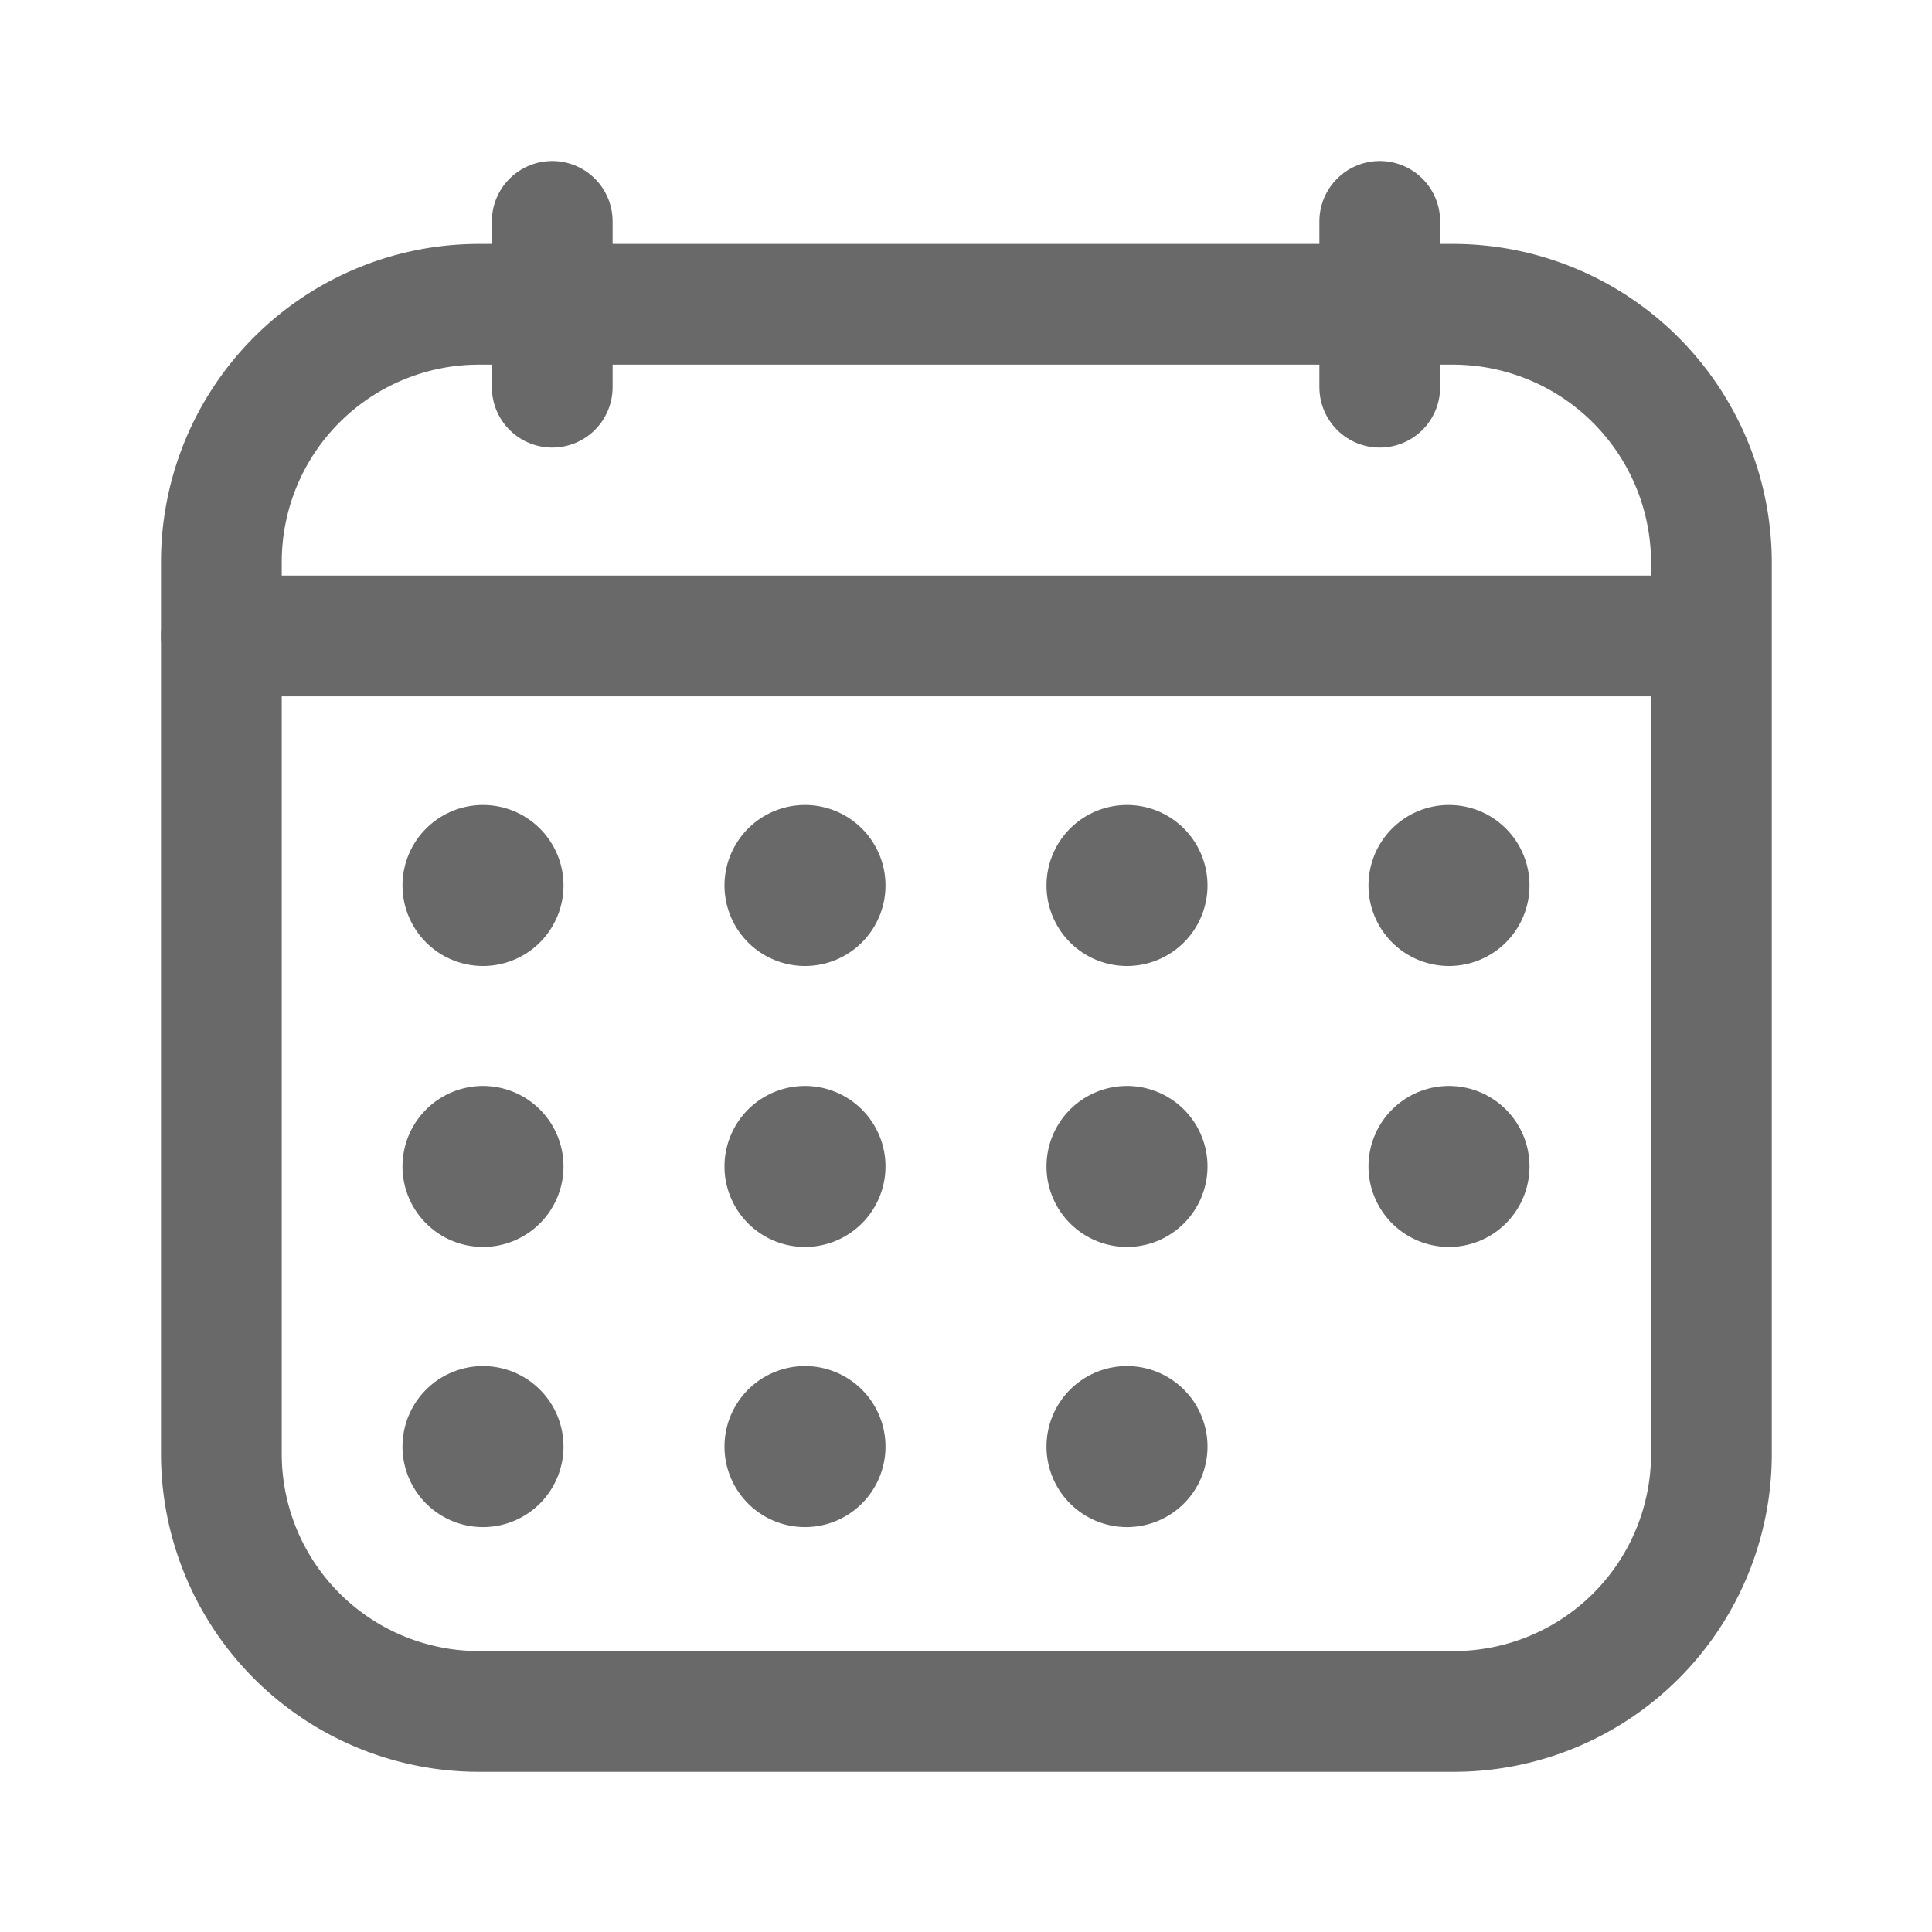 <svg id="Calendar" xmlns="http://www.w3.org/2000/svg" width="24" height="24" viewBox="0 0 24 24">
  <path id="Vector" d="M24,0V24H0V0Z" fill="none"/>
  <g id="Group" transform="translate(2.75 2.75)">
    <g id="Group-2" data-name="Group">
      <path id="Vector-2" data-name="Vector" d="M0,2.06V0" transform="translate(4.11)" fill="none" stroke="#69696a" stroke-linecap="round" stroke-linejoin="round" stroke-width="1.5" stroke-dasharray="0 0"/>
      <path id="Vector-3" data-name="Vector" d="M0,2.06V0" transform="translate(14.39)" fill="none" stroke="#69696a" stroke-linecap="round" stroke-linejoin="round" stroke-width="1.5" stroke-dasharray="0 0"/>
      <g id="Group-3" data-name="Group" transform="translate(0 1.03)">
        <path id="Vector-4" data-name="Vector" d="M3.2,0A3.2,3.2,0,0,0,0,3.2V14.28a3.2,3.2,0,0,0,3.2,3.2H15.31a3.2,3.2,0,0,0,3.2-3.2V3.2A3.212,3.212,0,0,0,15.3,0Z" fill="none" stroke="#69696a" stroke-linecap="round" stroke-linejoin="round" stroke-width="1.5" stroke-dasharray="0 0"/>
        <path id="Vector-5" data-name="Vector" d="M0,0H18.5" transform="translate(0 4.12)" fill="none" stroke="#69696a" stroke-linecap="round" stroke-linejoin="round" stroke-width="1.5" stroke-dasharray="0 0"/>
      </g>
    </g>
    <g id="Group-4" data-name="Group" transform="translate(14.25 7.25)">
      <path id="Vector-6" data-name="Vector" d="M1,2A1,1,0,1,1,2,1,1,1,0,0,1,1,2Z" fill="#69696a"/>
    </g>
    <g id="Group-5" data-name="Group" transform="translate(10.25 7.25)">
      <path id="Vector-7" data-name="Vector" d="M1,2A1,1,0,1,1,2,1,1,1,0,0,1,1,2Z" fill="#69696a"/>
    </g>
    <g id="Group-6" data-name="Group" transform="translate(6.25 7.25)">
      <path id="Vector-8" data-name="Vector" d="M1,2A1,1,0,1,1,2,1,1,1,0,0,1,1,2Z" fill="#69696a"/>
    </g>
    <g id="Group-7" data-name="Group" transform="translate(2.25 7.25)">
      <path id="Vector-9" data-name="Vector" d="M1,2A1,1,0,1,1,2,1,1,1,0,0,1,1,2Z" fill="#69696a"/>
    </g>
    <g id="Group-8" data-name="Group" transform="translate(14.25 10.74)">
      <path id="Vector-10" data-name="Vector" d="M1,2A1,1,0,1,1,2,1,1,1,0,0,1,1,2Z" fill="#69696a"/>
    </g>
    <g id="Group-9" data-name="Group" transform="translate(10.25 10.74)">
      <path id="Vector-11" data-name="Vector" d="M1,2A1,1,0,1,1,2,1,1,1,0,0,1,1,2Z" fill="#69696a"/>
    </g>
    <g id="Group-10" data-name="Group" transform="translate(6.25 10.74)">
      <path id="Vector-12" data-name="Vector" d="M1,2A1,1,0,1,1,2,1,1,1,0,0,1,1,2Z" fill="#69696a"/>
    </g>
    <g id="Group-11" data-name="Group" transform="translate(2.25 10.74)">
      <path id="Vector-13" data-name="Vector" d="M1,2A1,1,0,1,1,2,1,1,1,0,0,1,1,2Z" fill="#69696a"/>
    </g>
    <g id="Group-12" data-name="Group" transform="translate(10.25 14.22)">
      <path id="Vector-14" data-name="Vector" d="M1,2A1,1,0,1,1,2,1,1,1,0,0,1,1,2Z" fill="#69696a"/>
    </g>
    <g id="Group-13" data-name="Group" transform="translate(6.25 14.22)">
      <path id="Vector-15" data-name="Vector" d="M1,2A1,1,0,1,1,2,1,1,1,0,0,1,1,2Z" fill="#69696a"/>
    </g>
    <g id="Group-14" data-name="Group" transform="translate(2.25 14.22)">
      <path id="Vector-16" data-name="Vector" d="M1,2A1,1,0,1,1,2,1,1,1,0,0,1,1,2Z" fill="#69696a"/>
    </g>
  </g>
</svg>
